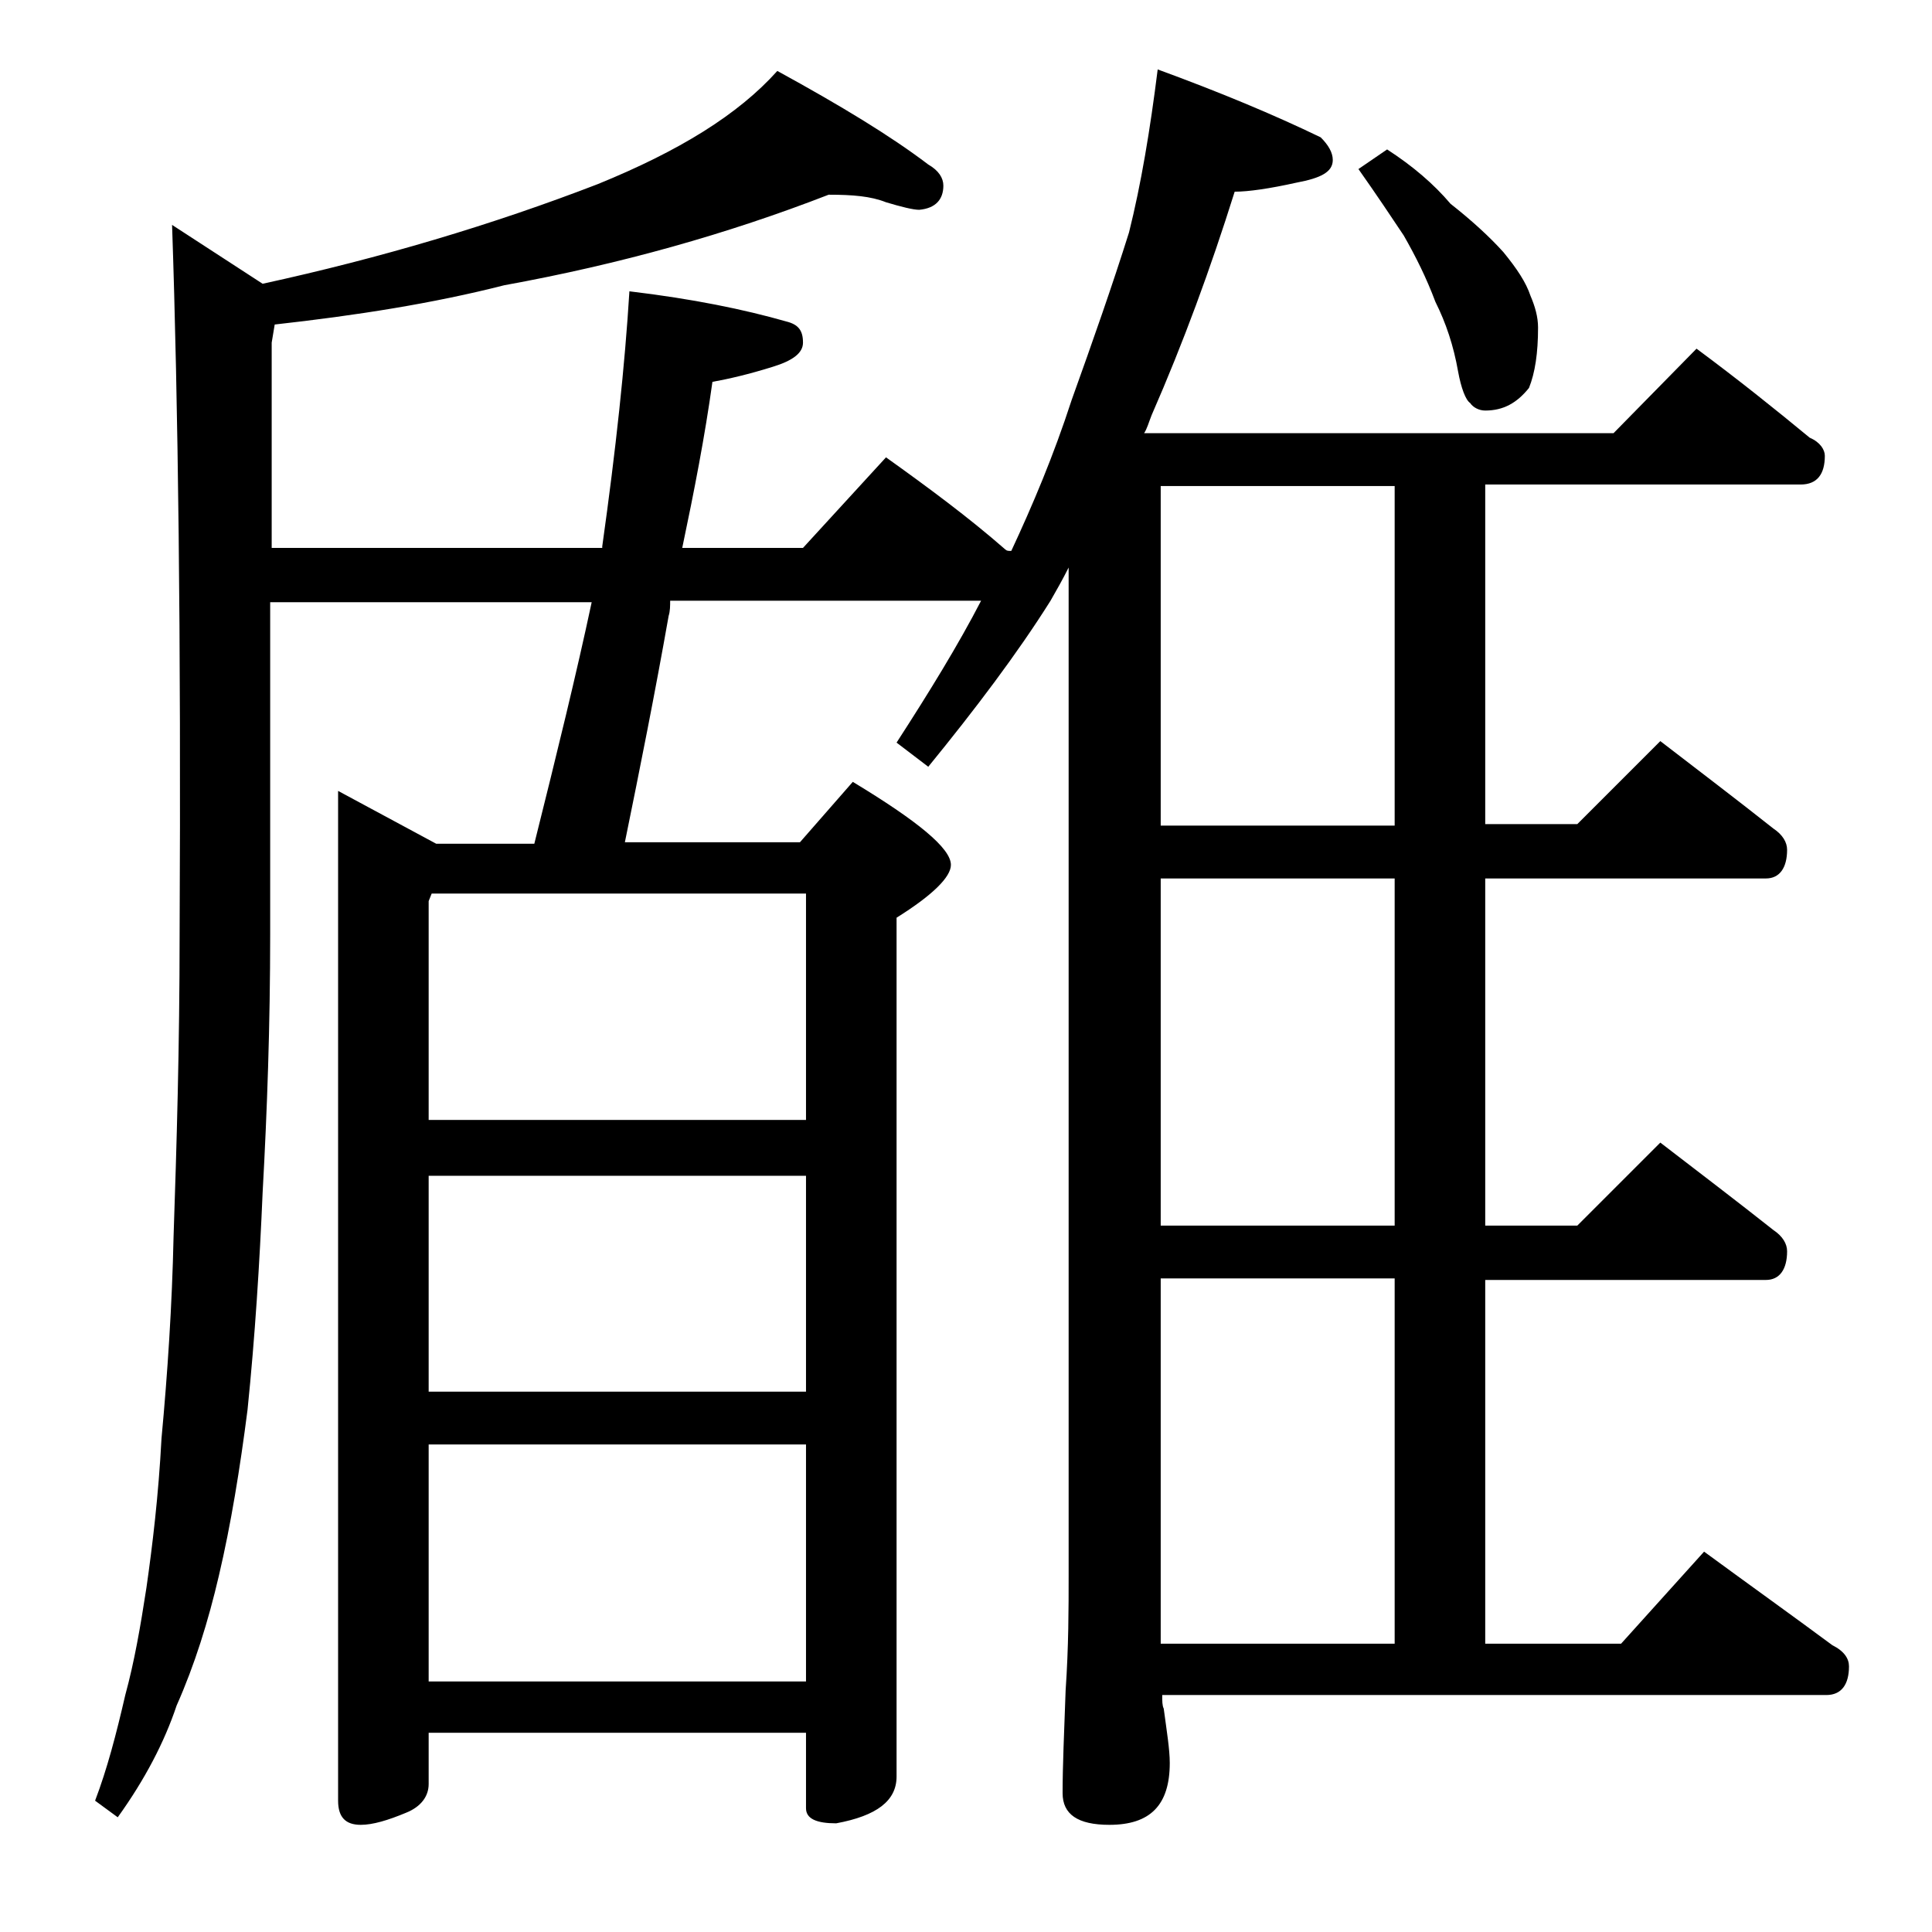 <?xml version="1.0" encoding="utf-8"?>
<!-- Generator: Adobe Illustrator 18.0.0, SVG Export Plug-In . SVG Version: 6.00 Build 0)  -->
<!DOCTYPE svg PUBLIC "-//W3C//DTD SVG 1.1//EN" "http://www.w3.org/Graphics/SVG/1.1/DTD/svg11.dtd">
<svg version="1.1" id="Layer_1" xmlns="http://www.w3.org/2000/svg" xmlns:xlink="http://www.w3.org/1999/xlink" x="0px" y="0px"
	 viewBox="0 0 128 128" enable-background="new 0 0 128 128" xml:space="preserve">
<path d="M54.9,12.9c-6.7,2.6-13.8,4.6-21.5,6c-4.7,1.2-9.8,2-15.2,2.6l-0.2,1.2v13.6h21.9v-0.1c0.9-6.4,1.5-12,1.8-16.9
	c4.2,0.5,7.6,1.2,10.4,2c0.8,0.2,1.1,0.6,1.1,1.4c0,0.7-0.7,1.2-2,1.6c-1.6,0.5-2.9,0.8-4,1c-0.5,3.6-1.2,7.2-2,11h8l5.5-6
	c2.8,2,5.5,4,7.9,6.1c0.1,0.1,0.2,0.1,0.4,0.1c1.4-3,2.8-6.3,4-10c1.4-3.9,2.7-7.6,3.8-11.1c0.8-3.2,1.4-6.8,1.9-10.8
	c4.1,1.5,7.7,3,10.8,4.5c0.5,0.5,0.8,1,0.8,1.5c0,0.8-0.8,1.2-2.4,1.5c-1.8,0.4-3.2,0.6-4.1,0.6c-1.6,5.1-3.4,10-5.5,14.8
	c-0.2,0.5-0.3,0.9-0.5,1.2h31.1l5.5-5.6c2.7,2,5.2,4,7.5,5.9c0.7,0.3,1,0.8,1,1.2c0,1.2-0.5,1.9-1.6,1.9H98.4v22.5h6.1l5.5-5.5
	c2.6,2,5.1,3.9,7.5,5.8c0.6,0.4,0.9,0.9,0.9,1.4c0,1.2-0.5,1.9-1.4,1.9H98.4v23h6.1l5.5-5.5c2.6,2,5.1,3.9,7.5,5.8
	c0.6,0.4,0.9,0.9,0.9,1.4c0,1.2-0.5,1.9-1.4,1.9H98.4v24.1h9l5.5-6.1c3,2.2,5.8,4.2,8.5,6.2c0.8,0.4,1.1,0.9,1.1,1.4
	c0,1.2-0.5,1.9-1.5,1.9H77c0,0.4,0,0.7,0.1,0.9c0.2,1.5,0.4,2.7,0.4,3.6c0,2.8-1.3,4.1-4,4.1c-2.1,0-3.1-0.7-3.1-2.1
	c0-1.8,0.1-4,0.2-6.8c0.2-2.9,0.2-5.5,0.2-7.6V37.6c-0.4,0.8-0.8,1.5-1.2,2.2c-2.2,3.5-5,7.2-8.1,11l-2.1-1.6
	c2.2-3.4,4.1-6.5,5.6-9.4H44.4c0,0.3,0,0.7-0.1,1c-0.9,5.1-1.9,10.1-2.9,15H53l3.5-4c4.3,2.6,6.5,4.4,6.5,5.5c0,0.8-1.2,2-3.6,3.5
	v56.9c0,1.6-1.3,2.6-4,3.1c-1.3,0-2-0.3-2-1v-5h-25v3.4c0,0.8-0.5,1.5-1.5,1.9c-1.2,0.5-2.2,0.8-3,0.8c-1,0-1.5-0.5-1.5-1.6V52.4
	l6.5,3.5h6.5c1.5-6,2.8-11.3,3.8-16H17.9v22c0,6-0.2,11.7-0.5,17.1c-0.2,4.7-0.5,9.5-1,14.4c-0.5,3.9-1.1,7.6-1.9,11
	c-0.7,3-1.6,5.9-2.8,8.6c-0.8,2.4-2.1,4.9-3.9,7.4l-1.5-1.1c0.8-2.1,1.4-4.4,2-7c0.6-2.2,1-4.5,1.4-7.1c0.4-2.8,0.8-6.1,1-9.9
	c0.4-4.3,0.7-8.8,0.8-13.4c0.2-5.9,0.4-12.6,0.4-20c0.1-19.7-0.1-35.3-0.5-47l6,3.9c7.8-1.7,15.2-3.9,22.2-6.6
	C45,10,48.9,7.6,51.5,4.7C55.7,7,59,9,61.5,10.9c0.7,0.4,1,0.9,1,1.4c0,0.9-0.5,1.5-1.6,1.6c-0.4,0-1.2-0.2-2.2-0.5
	C57.7,13,56.5,12.9,54.9,12.9z M28.4,74.2h25v-15H28.6l-0.2,0.5V74.2z M28.4,92.2h25V77.9h-25V92.2z M28.4,111.4h25V95.7h-25V111.4z
	 M92.4,54.7V32.2H76.9v22.5H92.4z M92.4,81.2v-23H76.9v23H92.4z M76.9,108.9h15.5V84.7H76.9V108.9z M91.9,9.9
	c1.7,1.1,3.1,2.3,4.2,3.6c1.4,1.1,2.6,2.2,3.5,3.2c0.9,1.1,1.5,2,1.8,2.9c0.3,0.7,0.5,1.4,0.5,2.1c0,1.7-0.2,3-0.6,4
	c-0.8,1-1.7,1.5-2.9,1.5c-0.4,0-0.8-0.2-1-0.5c-0.3-0.2-0.6-1-0.8-2.1c-0.3-1.7-0.8-3.2-1.5-4.6c-0.6-1.6-1.3-3-2.1-4.4
	c-0.8-1.2-1.8-2.7-3-4.4L91.9,9.9z"/>
</svg>
